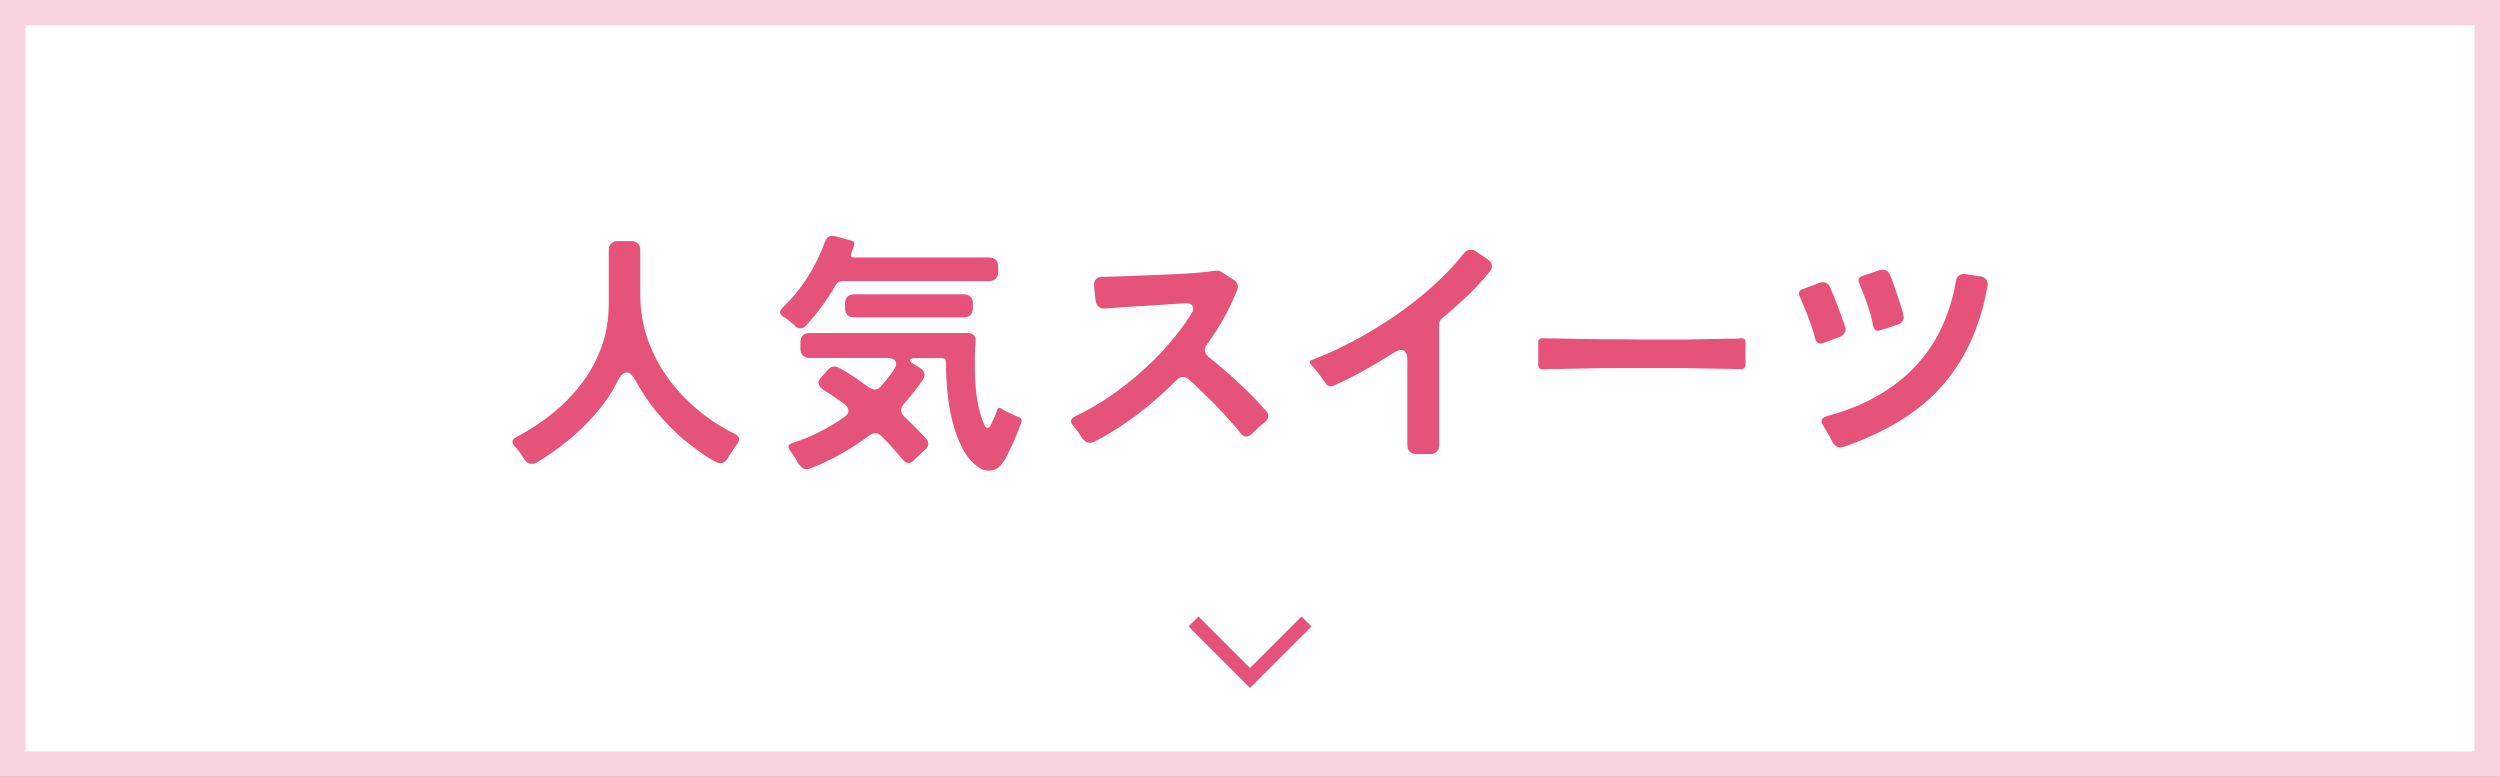 <?xml version="1.0" encoding="UTF-8"?>
<svg id="_レイヤー_2" data-name="レイヤー_2" xmlns="http://www.w3.org/2000/svg" width="177" height="55" viewBox="0 0 177 55">
  <rect x="0" y="0" width="177" height="55" fill="#333333" stroke="none"/>
  <defs>
    <style>
      .cls-1 {
        fill: #f8d2dc;
      }

      .cls-2 {
        fill: #fff;
      }

      .cls-3 {
        fill: #e6537a;
      }

      .cls-4 {
        fill: none;
        stroke: #e6537a;
        stroke-miterlimit: 10;
      }
    </style>
  </defs>
  <g id="image">
    <g>
      <g>
        <rect class="cls-2" x=".9" y=".9" width="175.2" height="53.2"/>
        <path class="cls-1" d="M175.2,1.8v51.4H1.8V1.8h173.4M177,0H0v55h177V0h0Z"/>
      </g>
      <g>
        <path class="cls-3" d="M37.13,32.55c-.18-.34-.41-.65-.68-.94-.25-.28-.22-.5.11-.67.94-.49,1.8-1.06,2.59-1.7.79-.64,1.48-1.36,2.07-2.14.59-.79,1.05-1.65,1.38-2.58s.5-1.95.5-3.04v-3.8c0-.18.06-.33.17-.44.11-.11.26-.17.44-.17h1.01c.18,0,.33.06.44.17.11.11.17.26.17.44v3.19c0,1.08.17,2.11.51,3.1.34.99.82,1.91,1.42,2.75s1.32,1.61,2.13,2.29c.82.68,1.69,1.25,2.63,1.7.35.19.4.44.16.74-.06.08-.12.17-.17.24-.05.08-.11.16-.17.26-.06.1-.12.19-.18.27s-.11.17-.16.25c-.13.22-.31.32-.52.32-.12,0-.31-.08-.57-.23-.26-.15-.53-.32-.8-.52-.28-.2-.53-.39-.77-.58s-.41-.33-.52-.41c-.66-.58-1.27-1.2-1.82-1.87-.55-.67-1.04-1.39-1.46-2.16-.23-.43-.46-.65-.68-.65s-.44.22-.67.67c-.28.58-.63,1.14-1.05,1.68-.43.55-.89,1.06-1.4,1.56-.51.49-1.05.95-1.61,1.37s-1.12.79-1.67,1.12c-.1.05-.2.07-.31.07-.21,0-.38-.1-.5-.29Z"/>
        <path class="cls-3" d="M56.3,23.07c-.06-.06-.12-.11-.19-.16-.07-.05-.13-.1-.19-.16-.07-.06-.14-.11-.21-.16-.07-.05-.15-.1-.23-.14-.3-.19-.33-.41-.09-.65.67-.64,1.26-1.35,1.77-2.15.51-.8.92-1.63,1.23-2.49.13-.38.39-.53.77-.43l1.13.31c.18.04.24.15.18.34l-.2.56c-.07.19-.01.29.18.29h9.61c.18,0,.33.06.44.17.11.11.17.26.17.44v.45c0,.18-.06.33-.17.44-.11.11-.26.17-.44.17h-10.37c-.24,0-.42.1-.54.31-.3.52-.63,1.02-.98,1.5s-.74.94-1.14,1.38c-.11.11-.23.16-.36.16-.12,0-.25-.05-.38-.16ZM56.56,32.88c-.05-.07-.09-.14-.13-.22-.04-.07-.09-.15-.13-.23-.06-.1-.12-.18-.17-.26-.05-.08-.11-.15-.17-.23-.22-.29-.16-.49.18-.59.65-.2,1.27-.46,1.88-.77.61-.31,1.18-.65,1.74-1.04.2-.13.31-.28.31-.46s-.1-.33-.29-.48c-.24-.17-.48-.34-.72-.5-.24-.17-.49-.33-.74-.49-.21-.12-.32-.26-.36-.42-.04-.16.03-.33.2-.5l.47-.52c.11-.14.26-.22.45-.22.06,0,.15.02.27.07.34.17.7.38,1.1.65.18.12.36.25.54.38.18.13.37.26.56.4.14.08.27.13.38.13.14,0,.28-.07.41-.2.18-.2.35-.4.5-.59s.3-.39.43-.59c.18-.25.22-.46.13-.62-.1-.16-.3-.24-.61-.24h-5.51c-.18,0-.33-.06-.44-.17-.11-.11-.17-.26-.17-.44v-.54c0-.18.06-.33.17-.44.11-.11.26-.17.44-.17h11.27c.17,0,.3.05.4.16.1.11.14.25.13.41-.04.35-.06.7-.06,1.04,0,.35,0,.7,0,1.04,0,.29.01.6.04.94.02.34.06.68.11,1.02.05.34.12.67.21,1,.09.32.19.62.31.88.06.16.14.23.23.23s.18-.08.25-.25c.01-.04.03-.08.05-.13l.13-.27s.02-.04.03-.06c0-.02.01-.04.03-.06.04-.1.07-.18.1-.26.03-.08.06-.15.08-.23.06-.17.17-.2.32-.11l.2.13s.02,0,.02.02h.02l.02.02.63.29c.1.05.2.09.31.13.2.08.27.22.2.41-.02.06-.05.13-.08.2-.03.07-.06.14-.08.22l-.38.92c-.07.17-.14.32-.22.47s-.14.28-.2.41c-.06.13-.12.25-.18.35-.06.1-.12.19-.18.26-.19.3-.44.48-.74.54-.31.06-.59.02-.83-.13-.49-.29-.9-.73-1.22-1.32-.32-.59-.57-1.24-.75-1.94s-.3-1.41-.37-2.11c-.07-.71-.1-1.33-.1-1.87v-.29c0-.19-.1-.29-.29-.29h-1.76c-.31,0-.48.04-.5.14-.02.09.1.21.37.35l.32.2c.17.1.27.22.32.37s0,.31-.1.48c-.41.6-.86,1.17-1.35,1.71-.26.31-.25.61.04.9.26.25.53.5.78.76s.51.52.75.79c.12.13.17.27.16.41-.01.14-.08.27-.22.38-.07.06-.14.12-.22.19s-.14.14-.21.21c-.07.06-.14.12-.21.19-.07.07-.13.13-.19.19-.11.11-.22.16-.34.16-.14,0-.27-.07-.38-.2-.25-.3-.51-.59-.76-.88s-.53-.57-.82-.85c-.12-.12-.26-.18-.41-.18-.12,0-.25.05-.38.14-.66.49-1.34.94-2.04,1.33-.7.4-1.44.74-2.21,1.04-.16.06-.3.06-.43,0s-.23-.16-.31-.29ZM59.83,21.86v-.41c0-.18.06-.33.17-.44.11-.11.26-.17.44-.17h7.83c.18,0,.33.06.44.17.12.11.17.26.17.44v.41c0,.18-.06.33-.17.44-.11.11-.26.17-.44.17h-7.83c-.18,0-.33-.06-.44-.17-.12-.11-.17-.26-.17-.44Z"/>
        <path class="cls-3" d="M76.66,31.09c-.11-.17-.21-.33-.32-.49-.11-.16-.23-.31-.36-.45-.24-.28-.2-.5.13-.67.77-.36,1.54-.8,2.32-1.32s1.53-1.1,2.25-1.73,1.4-1.3,2.02-2.02c.63-.71,1.17-1.44,1.63-2.17.16-.24.19-.43.1-.58-.09-.15-.29-.21-.58-.19l-.95.07-2.09.13c-.35.02-.68.04-.99.06s-.61.04-.88.06l-.7.05c-.18.02-.33-.01-.45-.12-.12-.1-.19-.24-.22-.42l-.11-1.03c-.02-.2.02-.37.12-.49.11-.12.26-.18.47-.18l.68-.02c.3-.01.62-.02.96-.03.33,0,.69-.02,1.06-.04l2.23-.09c.52-.02,1.03-.05,1.55-.09.52-.04,1.03-.09,1.53-.16.16-.02.3,0,.43.09l.87.56c.12.07.2.17.25.31.05.13.04.26-.02.4-.28.7-.59,1.36-.95,2-.35.64-.75,1.26-1.2,1.87-.11.14-.15.29-.13.45.02.16.11.29.25.41.72.58,1.42,1.18,2.11,1.82s1.34,1.3,1.96,2c.13.13.19.27.16.42-.02.15-.11.29-.25.4-.08.06-.16.12-.23.18s-.15.13-.23.2c-.08.08-.16.16-.23.23-.07.07-.14.14-.22.2-.13.13-.26.2-.4.2-.14,0-.28-.08-.41-.25-.07-.1-.15-.19-.23-.29-.08-.1-.17-.2-.27-.32-.47-.54-.95-1.06-1.46-1.57l-.65-.63c-.17-.17-.34-.33-.51-.5s-.36-.33-.55-.5c-.12-.11-.25-.16-.4-.16-.16,0-.3.07-.43.2-.84.85-1.76,1.66-2.75,2.42-1,.76-2.03,1.42-3.1,1.97-.1.05-.2.07-.31.07-.22,0-.38-.1-.5-.29Z"/>
        <path class="cls-3" d="M99.64,31.51v-6.03c0-.47-.15-.7-.45-.7-.14,0-.32.07-.52.2-.68.43-1.38.85-2.1,1.25-.71.4-1.44.77-2.19,1.09-.1.05-.19.05-.29.02s-.17-.1-.23-.2c-.04-.05-.07-.1-.11-.14-.04-.05-.07-.1-.11-.16-.12-.17-.24-.34-.37-.5-.13-.17-.27-.33-.42-.49-.18-.18-.16-.31.07-.38.95-.36,1.92-.8,2.91-1.33.99-.53,1.96-1.12,2.91-1.76.95-.65,1.84-1.35,2.68-2.1s1.58-1.53,2.21-2.33c.13-.18.3-.27.5-.27.12,0,.24.04.36.11l.85.58c.16.11.25.24.28.4.03.16-.02.31-.15.47-.5.61-1.04,1.19-1.59,1.72-.56.53-1.14,1.05-1.76,1.56-.16.12-.23.28-.23.47v8.55c0,.18-.06.33-.17.44-.11.11-.26.17-.44.17h-1.03c-.18,0-.33-.06-.44-.17-.11-.11-.17-.26-.17-.44Z"/>
        <path class="cls-3" d="M108.91,25.82v-1.55c-.01-.1.01-.18.08-.24.07-.07.15-.09.24-.08l2.97.05c.41.01.83.02,1.26.02h1.33c.46.01.92.02,1.39.02h2.73c.44,0,.87,0,1.29-.02l2.12-.04c.2,0,.38,0,.53,0,.15,0,.29-.02.42-.03.23,0,.33.1.31.31v1.55c0,.1-.03.18-.09.24-.06.07-.14.09-.25.08l-3.01-.05c-.38-.01-.78-.02-1.2-.02h-5.21c-.42,0-.83,0-1.24.02l-2.16.04c-.24,0-.46,0-.65,0-.19,0-.37.02-.54.03-.1,0-.18-.03-.24-.09s-.09-.14-.08-.23Z"/>
        <path class="cls-3" d="M128.51,23.98c-.04-.13-.07-.28-.11-.43-.13-.44-.28-.87-.45-1.29-.17-.41-.34-.83-.52-1.25-.13-.25-.07-.43.2-.54l1.21-.45c.14-.06.29-.06.42,0,.14.05.24.15.3.3.2.46.39.92.57,1.4s.34.95.51,1.43c.05.16.04.3-.04.42s-.19.22-.34.28l-1.22.45c-.26.08-.44-.02-.52-.31ZM129.73,31.27c-.08-.18-.19-.38-.32-.59-.06-.1-.12-.19-.17-.28-.05-.09-.11-.18-.15-.26-.23-.32-.15-.55.23-.67,2.53-.67,4.58-1.8,6.14-3.38s2.57-3.64,3.02-6.18c.02-.18.1-.32.23-.41.13-.1.29-.13.47-.09l1.03.16c.18.02.32.1.41.22s.12.28.1.46c-.28,1.54-.7,2.9-1.27,4.1-.57,1.19-1.28,2.25-2.13,3.17-.85.92-1.85,1.71-2.98,2.38s-2.4,1.25-3.81,1.74c-.35.11-.61-.01-.79-.36ZM132.61,23.07c-.04-.26-.09-.52-.17-.78-.08-.26-.16-.51-.24-.77-.08-.24-.17-.48-.27-.73-.1-.25-.19-.49-.29-.73-.12-.25-.05-.43.21-.52l1.22-.41c.16-.05.3-.04.43,0,.13.05.23.15.29.3.1.22.19.44.27.67l.49,1.46c.08.25.16.5.21.74.04.16.02.3-.05.42-.07.13-.19.21-.34.26l-1.24.4c-.26.1-.44,0-.52-.31Z"/>
      </g>
      <polyline class="cls-4" points="84.5 44 88.5 48 92.5 44"/>
    </g>
  </g>
</svg>